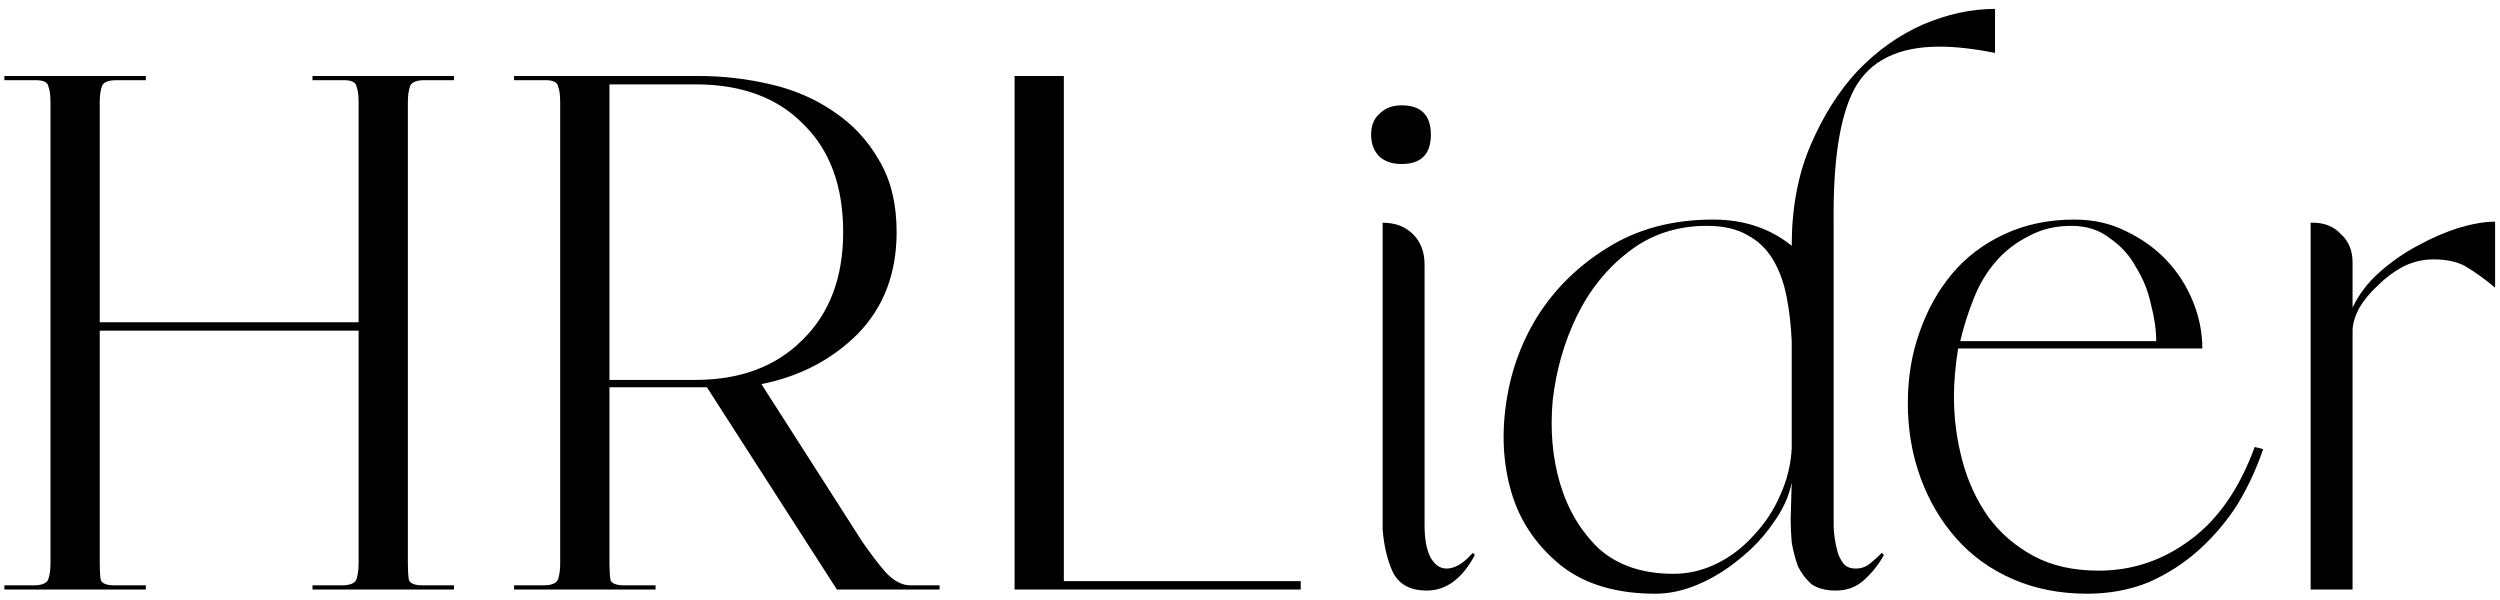 <svg width="229" height="55" viewBox="0 0 229 55" fill="none" xmlns="http://www.w3.org/2000/svg">
<path d="M0.4 53.616H3.088C3.856 53.616 4.304 53.424 4.432 53.04C4.56 52.656 4.624 52.176 4.624 51.6V9.36C4.624 8.72 4.56 8.24 4.432 7.92C4.368 7.536 3.984 7.344 3.28 7.344H0.4V6.96H13.36V7.344H10.672C9.904 7.344 9.456 7.536 9.328 7.92C9.2 8.304 9.136 8.784 9.136 9.36V29.52H32.848V9.36C32.848 8.72 32.784 8.24 32.656 7.92C32.592 7.536 32.208 7.344 31.504 7.344H28.624V6.96H41.584V7.344H38.896C38.128 7.344 37.68 7.536 37.552 7.92C37.424 8.304 37.36 8.784 37.36 9.36V51.6C37.36 52.24 37.392 52.752 37.456 53.136C37.584 53.456 38 53.616 38.704 53.616H41.584V54H28.624V53.616H31.312C32.08 53.616 32.528 53.424 32.656 53.04C32.784 52.656 32.848 52.176 32.848 51.6V30.288H9.136V51.6C9.136 52.24 9.168 52.752 9.232 53.136C9.36 53.456 9.776 53.616 10.48 53.616H13.36V54H0.4V53.616ZM47.09 53.616H49.778C50.546 53.616 50.994 53.424 51.122 53.04C51.25 52.656 51.314 52.176 51.314 51.6V9.36C51.314 8.72 51.25 8.24 51.122 7.92C51.058 7.536 50.674 7.344 49.97 7.344H47.09V6.96H63.986C66.226 6.96 68.434 7.216 70.61 7.728C72.786 8.24 74.706 9.072 76.37 10.224C78.098 11.376 79.474 12.848 80.498 14.64C81.586 16.432 82.13 18.64 82.13 21.264C82.13 25.04 80.946 28.144 78.578 30.576C76.21 32.944 73.266 34.48 69.746 35.184L78.962 49.584C79.666 50.608 80.37 51.536 81.074 52.368C81.842 53.2 82.61 53.616 83.378 53.616H86.066V54H76.658L64.754 35.472H55.826V51.6C55.826 52.24 55.858 52.752 55.922 53.136C56.05 53.456 56.466 53.616 57.17 53.616H60.05V54H47.09V53.616ZM55.826 7.728V34.8H63.698C67.794 34.8 71.058 33.584 73.49 31.152C75.986 28.72 77.234 25.424 77.234 21.264C77.234 17.04 76.018 13.744 73.586 11.376C71.218 8.944 67.922 7.728 63.698 7.728H55.826ZM92.936 54V6.96H97.448V53.232H119.145V54H92.936ZM128.379 15.024C127.547 15.024 126.875 14.8 126.363 14.352C125.851 13.84 125.595 13.168 125.595 12.336C125.595 11.504 125.851 10.864 126.363 10.416C126.875 9.904 127.547 9.648 128.379 9.648C130.171 9.648 131.067 10.544 131.067 12.336C131.067 14.128 130.171 15.024 128.379 15.024ZM130.491 48.144C130.491 49.424 130.683 50.416 131.067 51.12C131.451 51.76 131.931 52.08 132.507 52.08C133.275 52.08 134.075 51.6 134.907 50.64L135.099 50.832C133.947 53.008 132.475 54.096 130.683 54.096C129.211 54.096 128.187 53.552 127.611 52.464C127.099 51.376 126.779 50.064 126.651 48.528V20.4C127.803 20.4 128.731 20.752 129.435 21.456C130.139 22.16 130.491 23.088 130.491 24.24V48.144ZM164.121 44.208C163.865 45.488 163.289 46.736 162.393 47.952C161.561 49.168 160.537 50.256 159.321 51.216C158.169 52.176 156.921 52.944 155.577 53.52C154.233 54.096 152.921 54.384 151.641 54.384C148.121 54.384 145.273 53.552 143.097 51.888C140.921 50.16 139.417 48.048 138.585 45.552C137.753 42.992 137.529 40.24 137.913 37.296C138.297 34.288 139.257 31.536 140.793 29.04C142.393 26.48 144.537 24.368 147.225 22.704C149.977 20.976 153.209 20.112 156.921 20.112C159.737 20.112 162.137 20.912 164.121 22.512C164.121 19.056 164.697 15.984 165.849 13.296C167.001 10.608 168.441 8.336 170.169 6.48C171.961 4.624 173.945 3.216 176.121 2.256C178.361 1.296 180.569 0.816 182.745 0.816V4.848C180.825 4.464 179.129 4.272 177.657 4.272C173.881 4.272 171.289 5.552 169.881 8.112C168.537 10.608 167.897 14.704 167.961 20.4V48.144C167.961 48.464 167.993 48.848 168.057 49.296C168.121 49.744 168.217 50.192 168.345 50.64C168.473 51.024 168.665 51.376 168.921 51.696C169.177 51.952 169.529 52.08 169.977 52.08C170.489 52.08 170.937 51.92 171.321 51.6C171.705 51.28 172.057 50.96 172.377 50.64L172.569 50.832C172.121 51.664 171.513 52.432 170.745 53.136C170.041 53.776 169.177 54.096 168.153 54.096C167.257 54.096 166.521 53.904 165.945 53.52C165.433 53.072 165.017 52.528 164.697 51.888C164.441 51.184 164.249 50.448 164.121 49.68C164.057 48.912 164.025 48.208 164.025 47.568L164.121 44.208ZM153.273 52.56C154.681 52.56 156.025 52.24 157.305 51.6C158.585 50.96 159.705 50.096 160.665 49.008C161.689 47.92 162.489 46.704 163.065 45.36C163.705 43.952 164.057 42.512 164.121 41.04V31.248C164.057 29.776 163.897 28.4 163.641 27.12C163.385 25.84 162.969 24.72 162.393 23.76C161.817 22.8 161.049 22.064 160.089 21.552C159.129 20.976 157.881 20.688 156.345 20.688C153.593 20.688 151.193 21.488 149.145 23.088C147.161 24.624 145.593 26.576 144.441 28.944C143.289 31.312 142.553 33.872 142.233 36.624C141.977 39.376 142.201 41.936 142.905 44.304C143.609 46.672 144.793 48.656 146.457 50.256C148.185 51.792 150.457 52.56 153.273 52.56ZM207.301 41.136C206.725 42.864 205.957 44.528 204.997 46.128C204.037 47.664 202.853 49.072 201.445 50.352C200.101 51.568 198.565 52.56 196.837 53.328C195.109 54.032 193.221 54.384 191.173 54.384C188.677 54.384 186.405 53.936 184.357 53.04C182.309 52.144 180.581 50.896 179.173 49.296C177.765 47.696 176.677 45.84 175.909 43.728C175.141 41.616 174.757 39.344 174.757 36.912C174.757 34.608 175.109 32.464 175.813 30.48C176.517 28.432 177.509 26.64 178.789 25.104C180.069 23.568 181.669 22.352 183.589 21.456C185.509 20.56 187.653 20.112 190.021 20.112C191.749 20.112 193.317 20.464 194.725 21.168C196.197 21.872 197.445 22.768 198.469 23.856C199.493 24.944 200.293 26.192 200.869 27.6C201.445 29.008 201.733 30.448 201.733 31.92H179.365C179.237 32.688 179.141 33.456 179.077 34.224C179.013 34.928 178.981 35.632 178.981 36.336C178.981 38.32 179.237 40.272 179.749 42.192C180.261 44.112 181.061 45.84 182.149 47.376C183.237 48.848 184.613 50.032 186.277 50.928C187.941 51.824 189.925 52.272 192.229 52.272C195.301 52.272 198.085 51.344 200.581 49.488C203.141 47.632 205.125 44.784 206.533 40.944L207.301 41.136ZM189.733 20.688C188.261 20.688 186.949 21.008 185.797 21.648C184.645 22.224 183.653 22.992 182.821 23.952C181.989 24.912 181.317 26.032 180.805 27.312C180.293 28.592 179.877 29.904 179.557 31.248C180.325 31.248 181.669 31.248 183.589 31.248C185.573 31.248 187.589 31.248 189.637 31.248C191.685 31.248 193.509 31.248 195.109 31.248C196.709 31.248 197.509 31.248 197.509 31.248C197.509 30.224 197.349 29.104 197.029 27.888C196.773 26.672 196.325 25.552 195.685 24.528C195.109 23.44 194.309 22.544 193.285 21.84C192.325 21.072 191.141 20.688 189.733 20.688ZM215.495 28.176C216.071 26.96 216.903 25.872 217.991 24.912C219.079 23.952 220.231 23.152 221.447 22.512C222.727 21.808 223.975 21.264 225.191 20.88C226.471 20.496 227.591 20.304 228.551 20.304V26.352C227.719 25.648 226.887 25.04 226.055 24.528C225.287 24.016 224.231 23.76 222.887 23.76C221.927 23.76 220.999 23.984 220.103 24.432C219.271 24.88 218.503 25.456 217.799 26.16C217.095 26.8 216.519 27.504 216.071 28.272C215.687 29.04 215.495 29.712 215.495 30.288V54H211.655V20.4H211.847C212.935 20.4 213.799 20.752 214.439 21.456C215.143 22.096 215.495 22.96 215.495 24.048V28.176Z" fill="black"/>
</svg>
